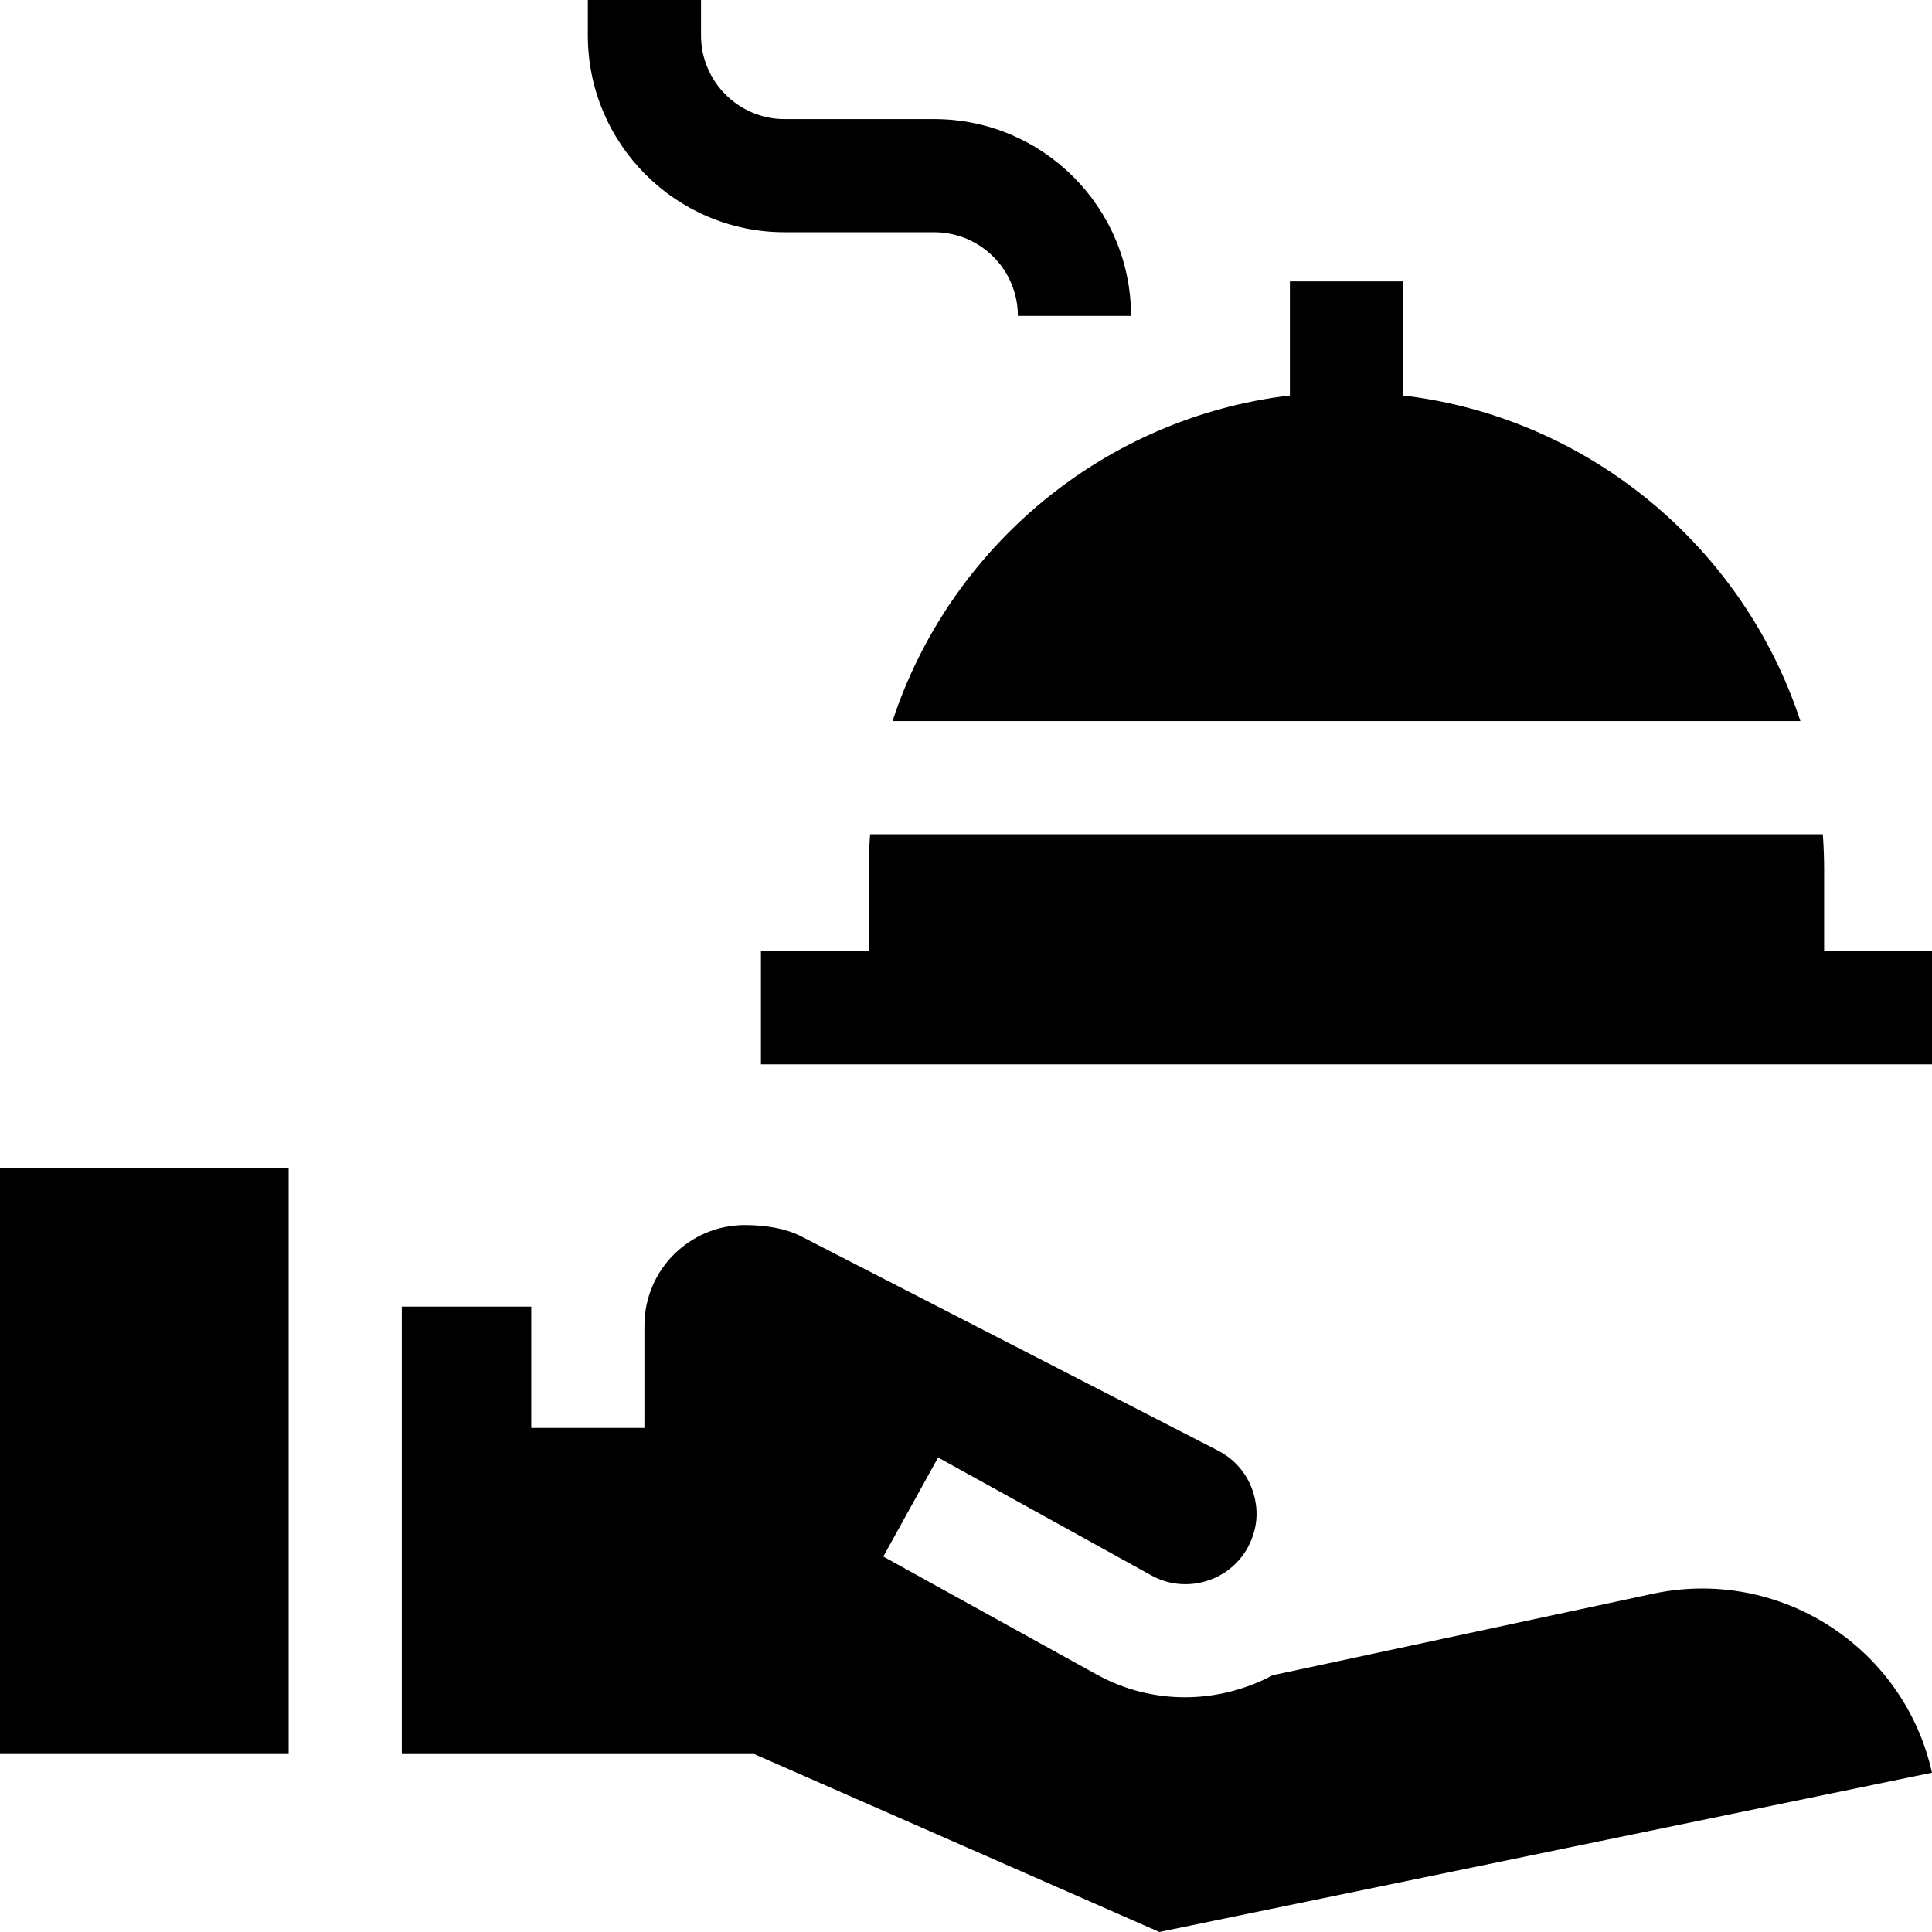 <svg id="Capa_1" enable-background="new 0 0 512 512" height="512" viewBox="0 0 512 512" width="512" xmlns="http://www.w3.org/2000/svg"><g><path d="m0 309.659h76.494v155.177h-76.494z"/><path d="m207.946 61.546h39.63c12.227 0 22.173 9.947 22.173 22.174h29.989c0-28.763-23.4-52.163-52.162-52.163h-39.63c-12.226 0-22.173-9.947-22.173-22.173v-9.384h-29.989v9.384c.001 28.762 23.4 52.162 52.162 52.162z"/><path d="m371.822 104.808v-30.23h-29.989v30.23c-49.422 5.859-90.202 40.3-105.304 86.286h240.597c-15.102-45.985-55.882-80.426-105.304-86.286z"/><path d="m230.241 230.502v21.57h-28.586v29.989h310.345v-29.989h-28.586v-21.57c0-3.168-.12-6.308-.35-9.418h-252.473c-.23 3.11-.35 6.25-.35 9.418z"/><path d="m437.989 422.369-100.714 21.585c-7.135 3.807-15.138 5.841-23.244 5.841-7.958 0-16.005-1.94-23.4-6.029l-56.542-31.263 14.517-26.254 56.541 31.263c10.332 5.713 23.987.52 27.252-11.759.599-2.254.753-4.622.445-6.934-.844-6.339-4.546-11.562-10.054-14.393l-110.564-56.824c-3.747-1.926-8.972-2.943-14.827-2.943-14.684 0-26.615 11.916-26.615 26.615l-.006 27.149h-29.988v-32.155h-34.307v118.569h93.368l107.39 47.163 204.759-42.217c-7.482-33.435-40.51-54.594-74.011-47.414z"/></g></svg>
